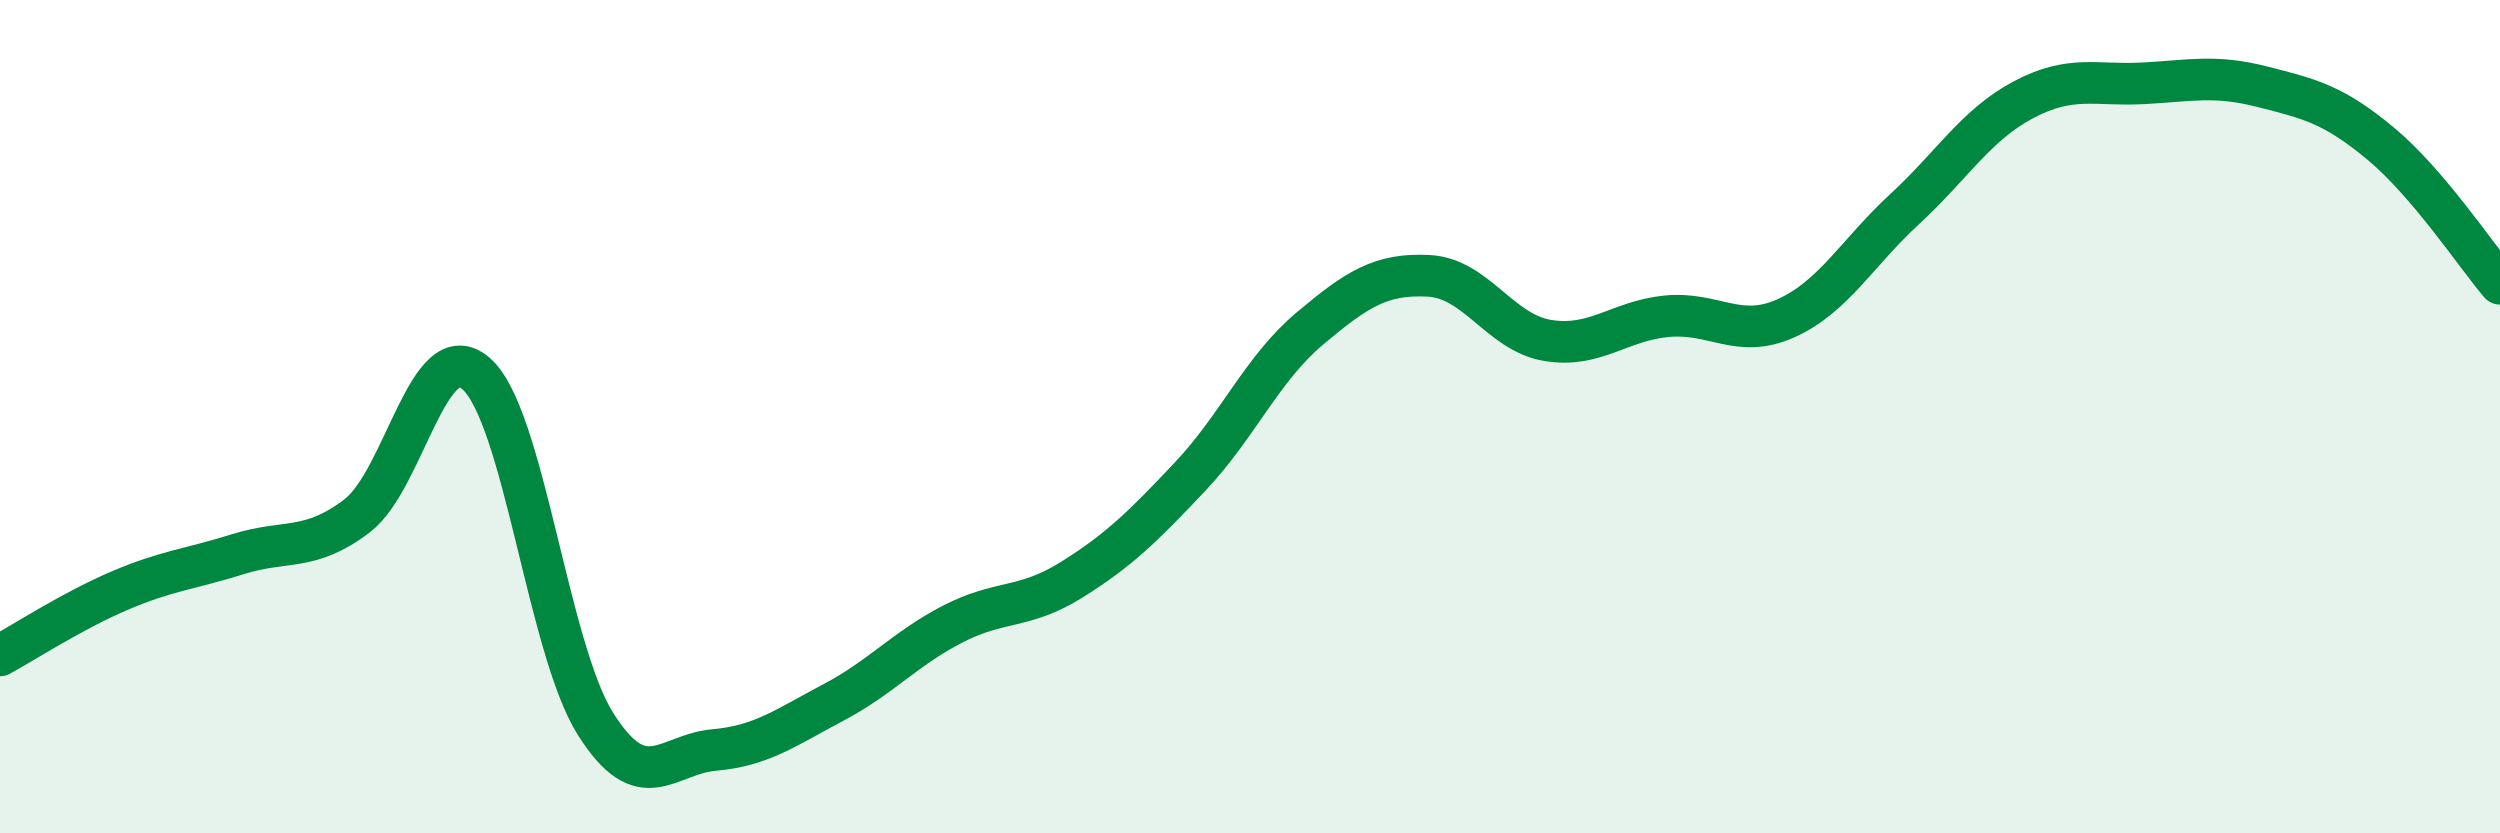 
    <svg width="60" height="20" viewBox="0 0 60 20" xmlns="http://www.w3.org/2000/svg">
      <path
        d="M 0,15.73 C 0.57,15.42 1.72,14.67 2.86,14.18 C 4,13.69 4.57,13.66 5.71,13.3 C 6.85,12.94 7.43,13.25 8.57,12.38 C 9.71,11.51 10.29,7.97 11.43,8.97 C 12.57,9.97 13.15,15.56 14.29,17.37 C 15.43,19.18 16,18.1 17.14,18 C 18.28,17.9 18.86,17.46 20,16.86 C 21.14,16.26 21.72,15.57 22.86,14.98 C 24,14.39 24.57,14.63 25.71,13.92 C 26.85,13.21 27.43,12.64 28.57,11.43 C 29.71,10.22 30.29,8.85 31.43,7.89 C 32.57,6.93 33.15,6.56 34.29,6.62 C 35.43,6.68 36,7.98 37.14,8.17 C 38.28,8.36 38.86,7.7 40,7.59 C 41.14,7.48 41.72,8.15 42.86,7.64 C 44,7.13 44.57,6.07 45.71,5.02 C 46.85,3.97 47.43,2.99 48.57,2.39 C 49.71,1.79 50.29,2.06 51.43,2 C 52.57,1.94 53.15,1.79 54.29,2.08 C 55.43,2.37 56,2.5 57.14,3.45 C 58.28,4.4 59.43,6.14 60,6.81L60 20L0 20Z"
        fill="#008740"
        opacity="0.1"
        stroke-linecap="round"
        stroke-linejoin="round"
      />
      <path
        d="M 0,15.73 C 0.57,15.42 1.72,14.67 2.86,14.18 C 4,13.69 4.57,13.66 5.71,13.3 C 6.85,12.94 7.43,13.25 8.57,12.38 C 9.71,11.51 10.29,7.97 11.43,8.97 C 12.57,9.97 13.15,15.56 14.29,17.37 C 15.43,19.18 16,18.1 17.14,18 C 18.28,17.9 18.86,17.46 20,16.86 C 21.14,16.26 21.72,15.57 22.86,14.98 C 24,14.39 24.57,14.63 25.71,13.92 C 26.85,13.21 27.43,12.64 28.57,11.43 C 29.71,10.22 30.29,8.85 31.43,7.89 C 32.57,6.93 33.15,6.56 34.29,6.62 C 35.43,6.68 36,7.98 37.14,8.17 C 38.28,8.36 38.86,7.7 40,7.59 C 41.14,7.48 41.72,8.15 42.86,7.64 C 44,7.13 44.57,6.07 45.71,5.02 C 46.85,3.97 47.43,2.99 48.57,2.39 C 49.71,1.79 50.29,2.06 51.43,2 C 52.57,1.94 53.15,1.79 54.29,2.08 C 55.43,2.37 56,2.5 57.14,3.45 C 58.28,4.4 59.43,6.14 60,6.81"
        stroke="#008740"
        stroke-width="1"
        fill="none"
        stroke-linecap="round"
        stroke-linejoin="round"
      />
    </svg>
  